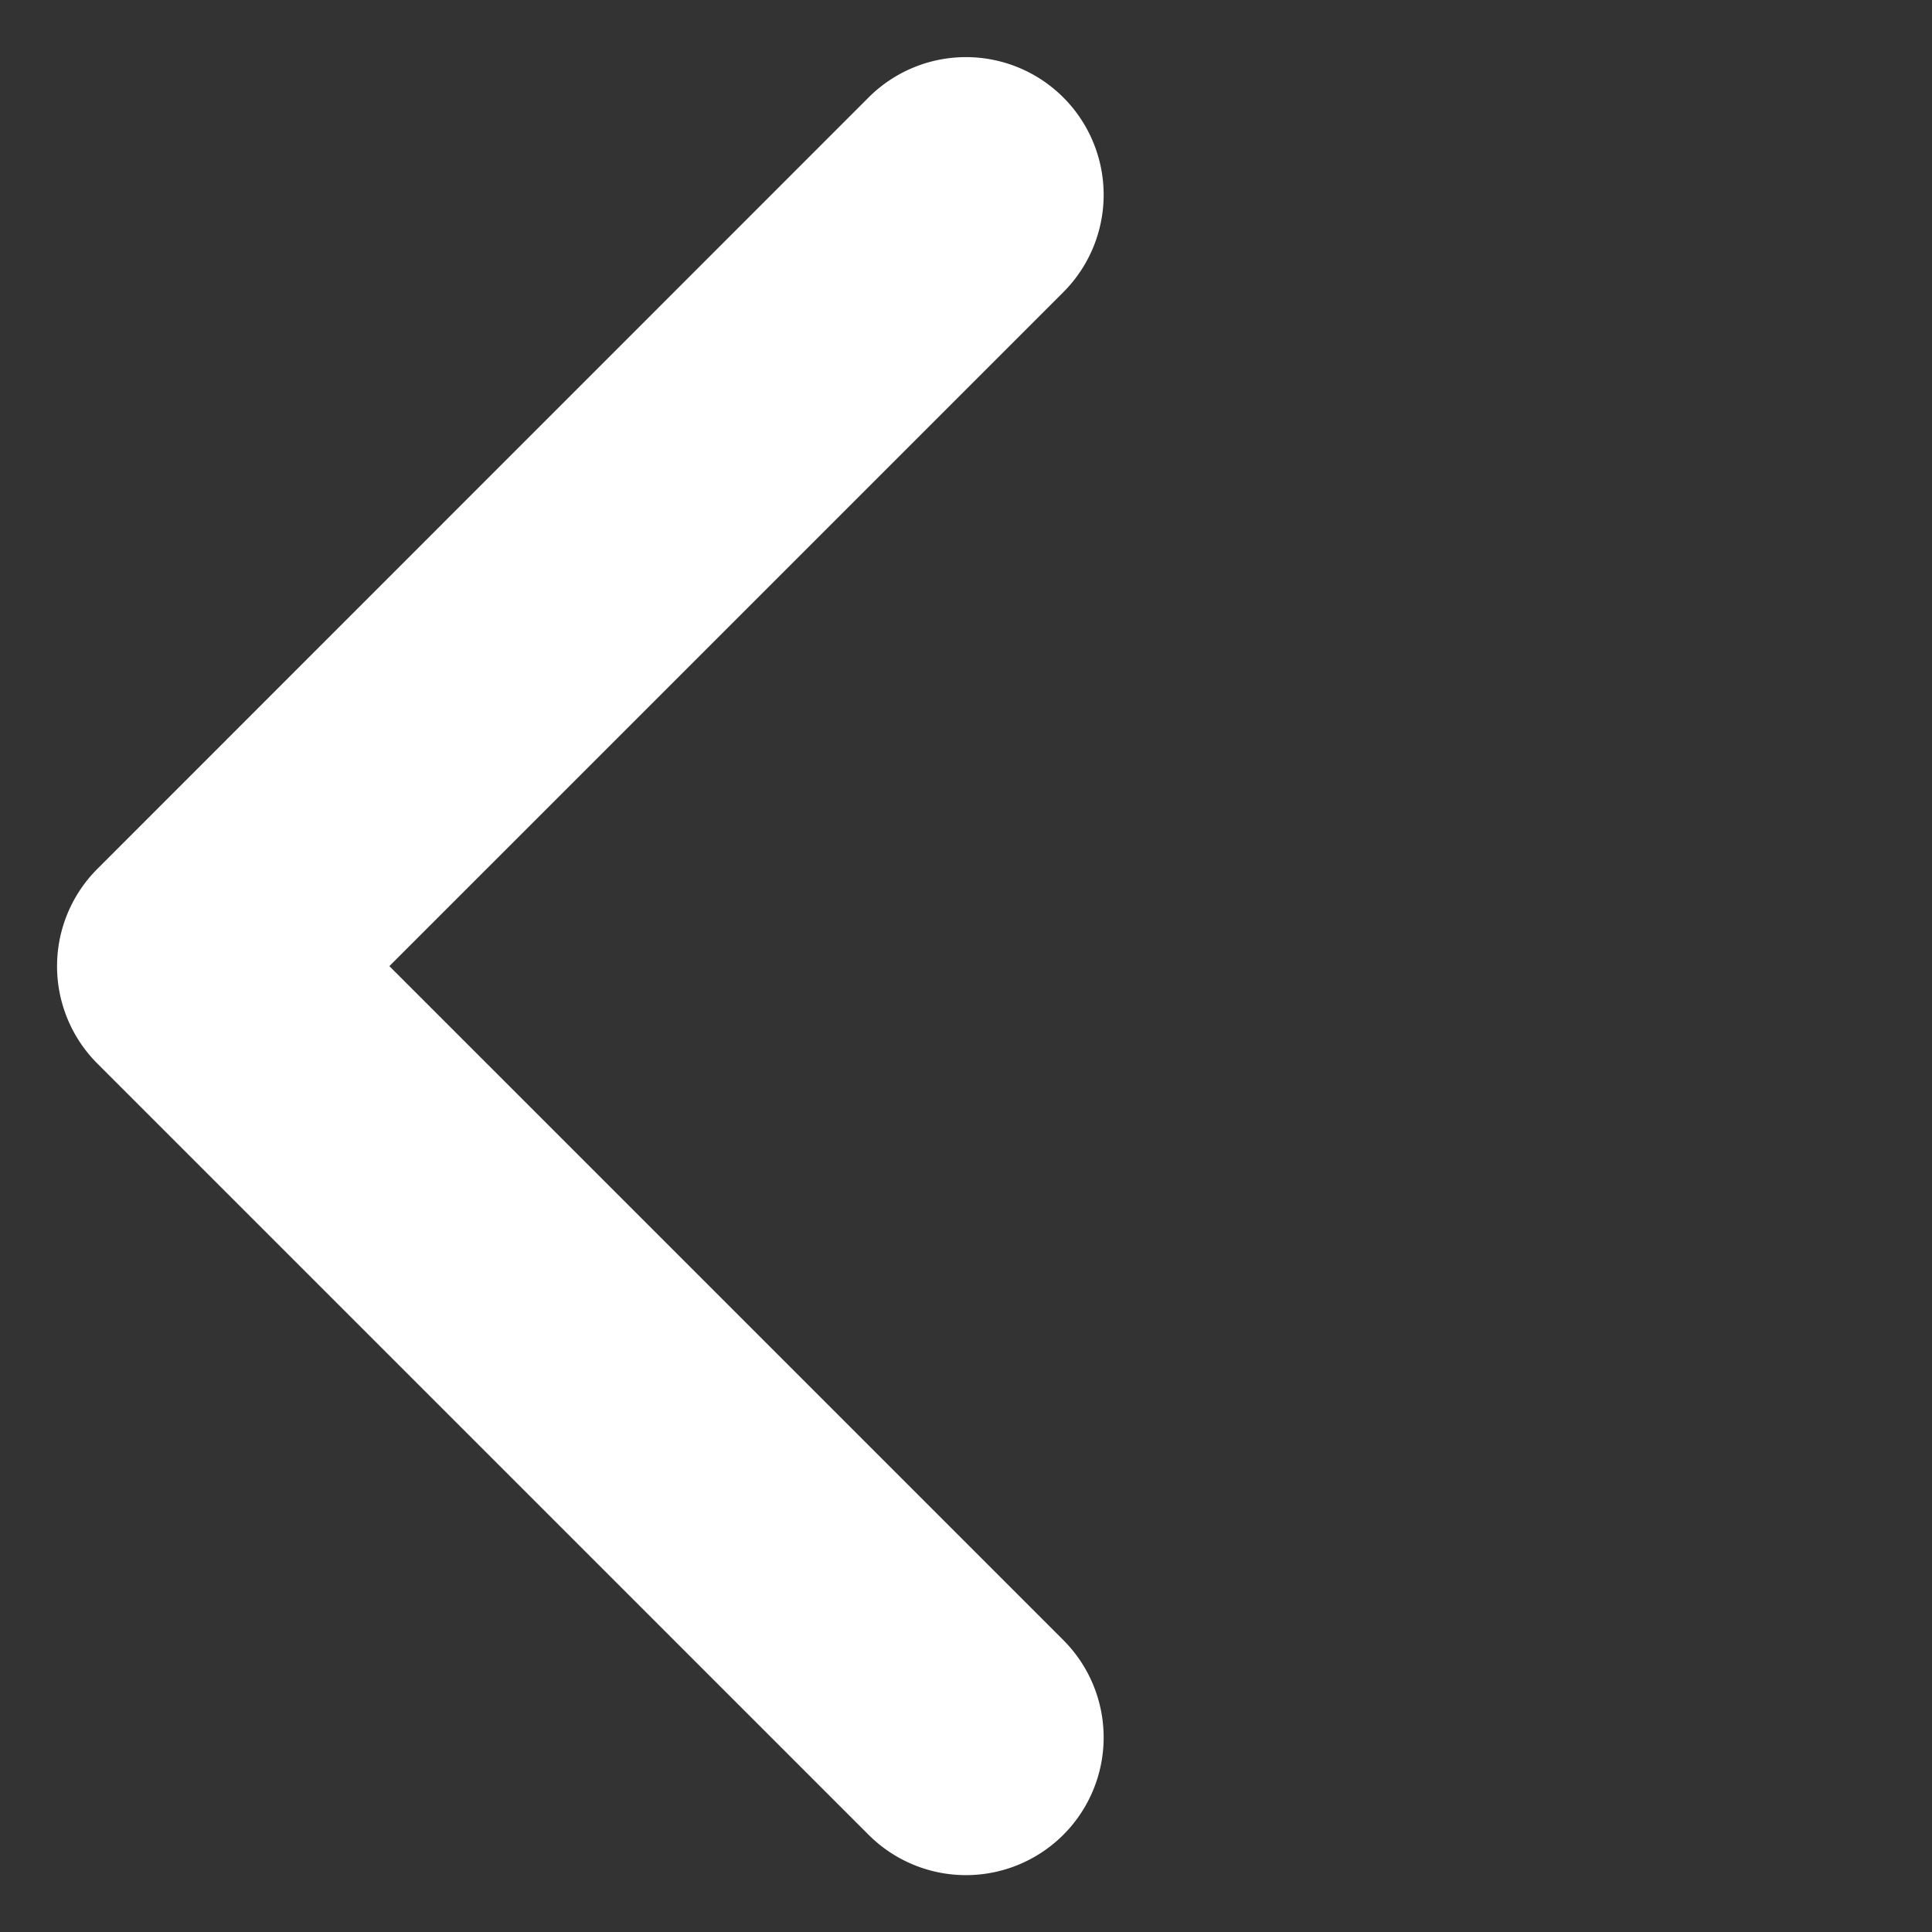 <svg xmlns="http://www.w3.org/2000/svg" width="15" height="15" viewBox="0 0 15 15">
  <rect x="0" y="0" width="15" height="15" fill="#333333" stroke="none"/>
  <g id="Previous" transform="translate(0 0)">
    <g id="Group_37848" data-name="Group 37848" transform="translate(15 0) rotate(90)">
      <path id="Union_4" data-name="Union 4" d="M1.069,10.607a1.069,1.069,0,1,1,0-2.138h7.4v-7.4a1.069,1.069,0,1,1,2.138,0V9.537h0a1.069,1.069,0,0,1-1.069,1.069Z" transform="translate(7.501 0) rotate(45)" fill="#fff"/>
    </g>
  </g>
</svg>
